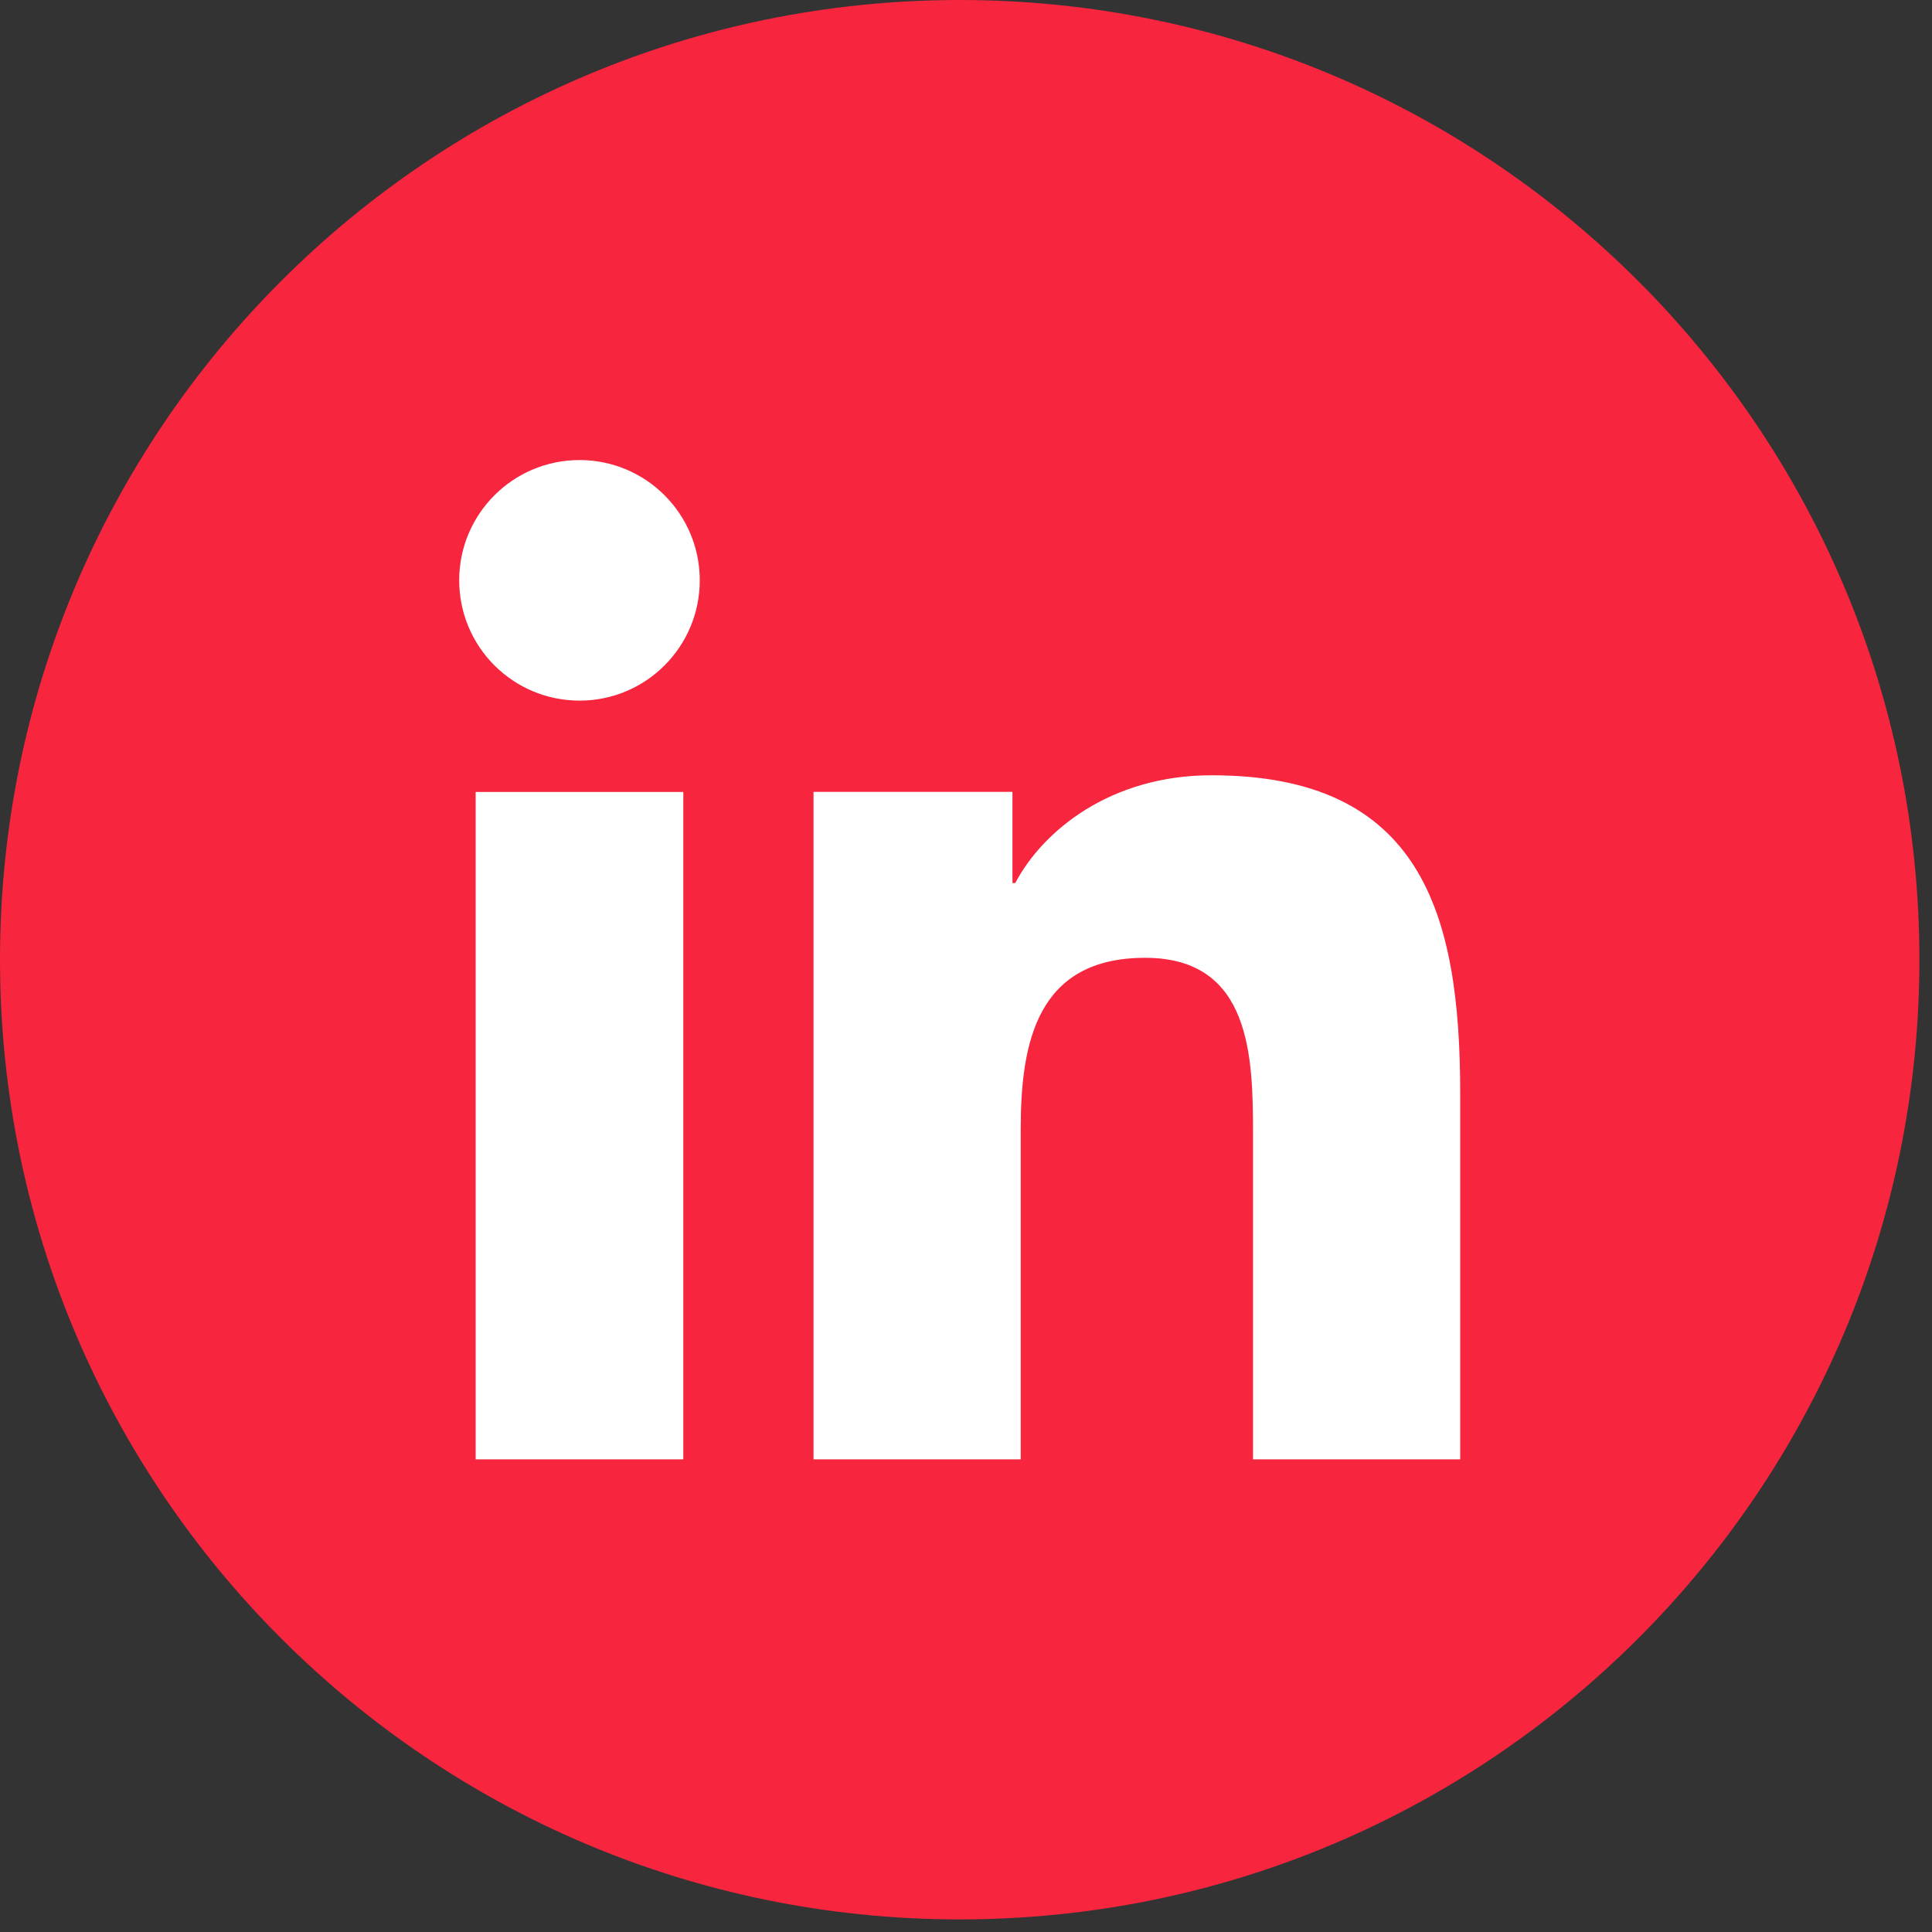 <svg width="25" height="25" viewBox="0 0 25 25" fill="none" xmlns="http://www.w3.org/2000/svg">
<rect x="0" y="0" width="25" height="25" fill="#333333" stroke="none"/>
<path d="M24.837 12.418C24.837 5.561 19.277 0 12.419 0C5.559 0 0 5.561 0 12.418C0 19.277 5.559 24.837 12.419 24.837C19.277 24.837 24.837 19.277 24.837 12.418Z" fill="#F7253E"/>
<path d="M7.5 5.953C8.359 5.953 9.055 6.651 9.055 7.509C9.055 8.369 8.359 9.066 7.5 9.066C6.638 9.066 5.942 8.369 5.942 7.509C5.942 6.651 6.638 5.953 7.5 5.953ZM6.155 10.248H8.842V18.884H6.155V10.248Z" fill="white"/>
<path d="M10.527 10.247H13.101V11.427H13.137C13.495 10.748 14.371 10.032 15.677 10.032C18.393 10.032 18.895 11.82 18.895 14.147V18.884H16.214V14.684C16.214 13.683 16.194 12.394 14.818 12.394C13.421 12.394 13.208 13.485 13.208 14.611V18.884H10.527V10.247Z" fill="white"/>
</svg>
